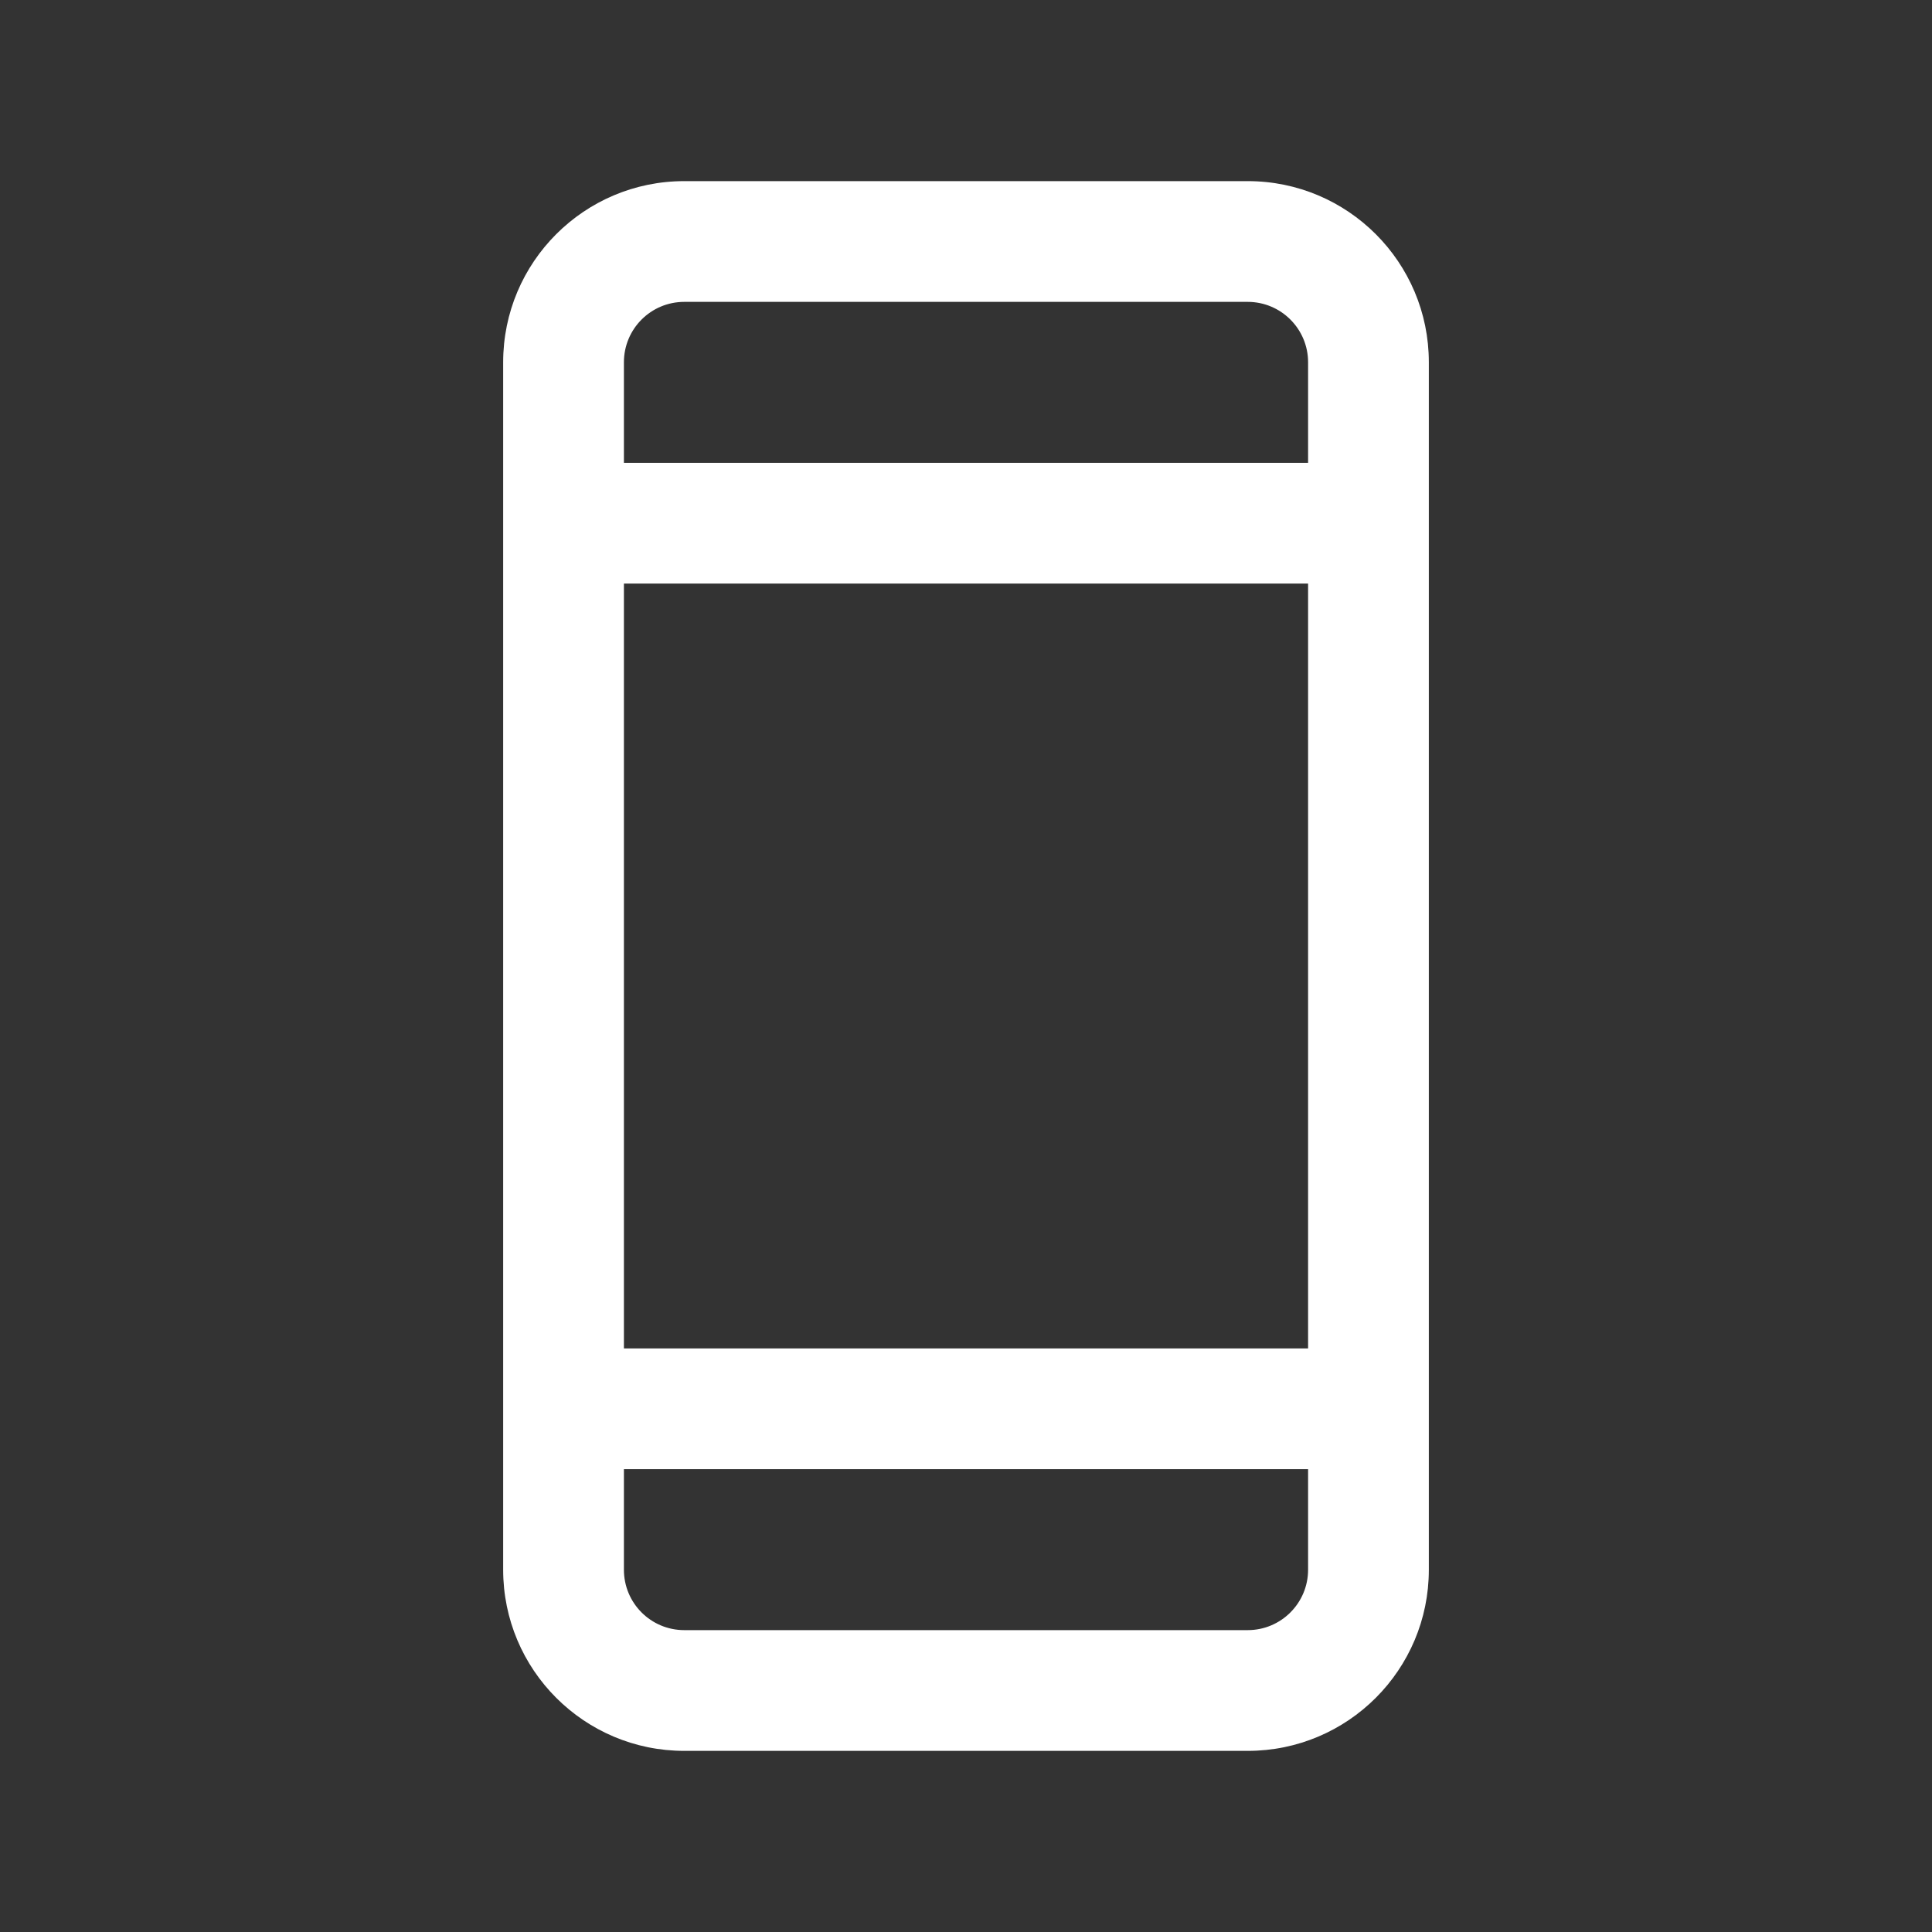 <svg width="16" height="16" viewBox="0 0 16 16" fill="none" xmlns="http://www.w3.org/2000/svg">
<rect x="0" y="0" width="16" height="16" fill="#333333" stroke="none"/>
<path fill-rule="evenodd" clip-rule="evenodd" d="M4.167 3C4.167 2.172 4.838 1.5 5.667 1.5H10.333C11.162 1.5 11.833 2.172 11.833 3V13C11.833 13.828 11.162 14.5 10.333 14.5H5.667C4.838 14.5 4.167 13.828 4.167 13V3ZM5.667 2.5C5.39 2.5 5.167 2.724 5.167 3V3.833H10.833V3C10.833 2.724 10.609 2.5 10.333 2.5H5.667ZM5.167 11.167V4.833H10.833V11.167H5.167ZM5.167 12.167V13C5.167 13.276 5.39 13.5 5.667 13.5H10.333C10.609 13.5 10.833 13.276 10.833 13V12.167H5.167Z" fill="white"/>
</svg>
